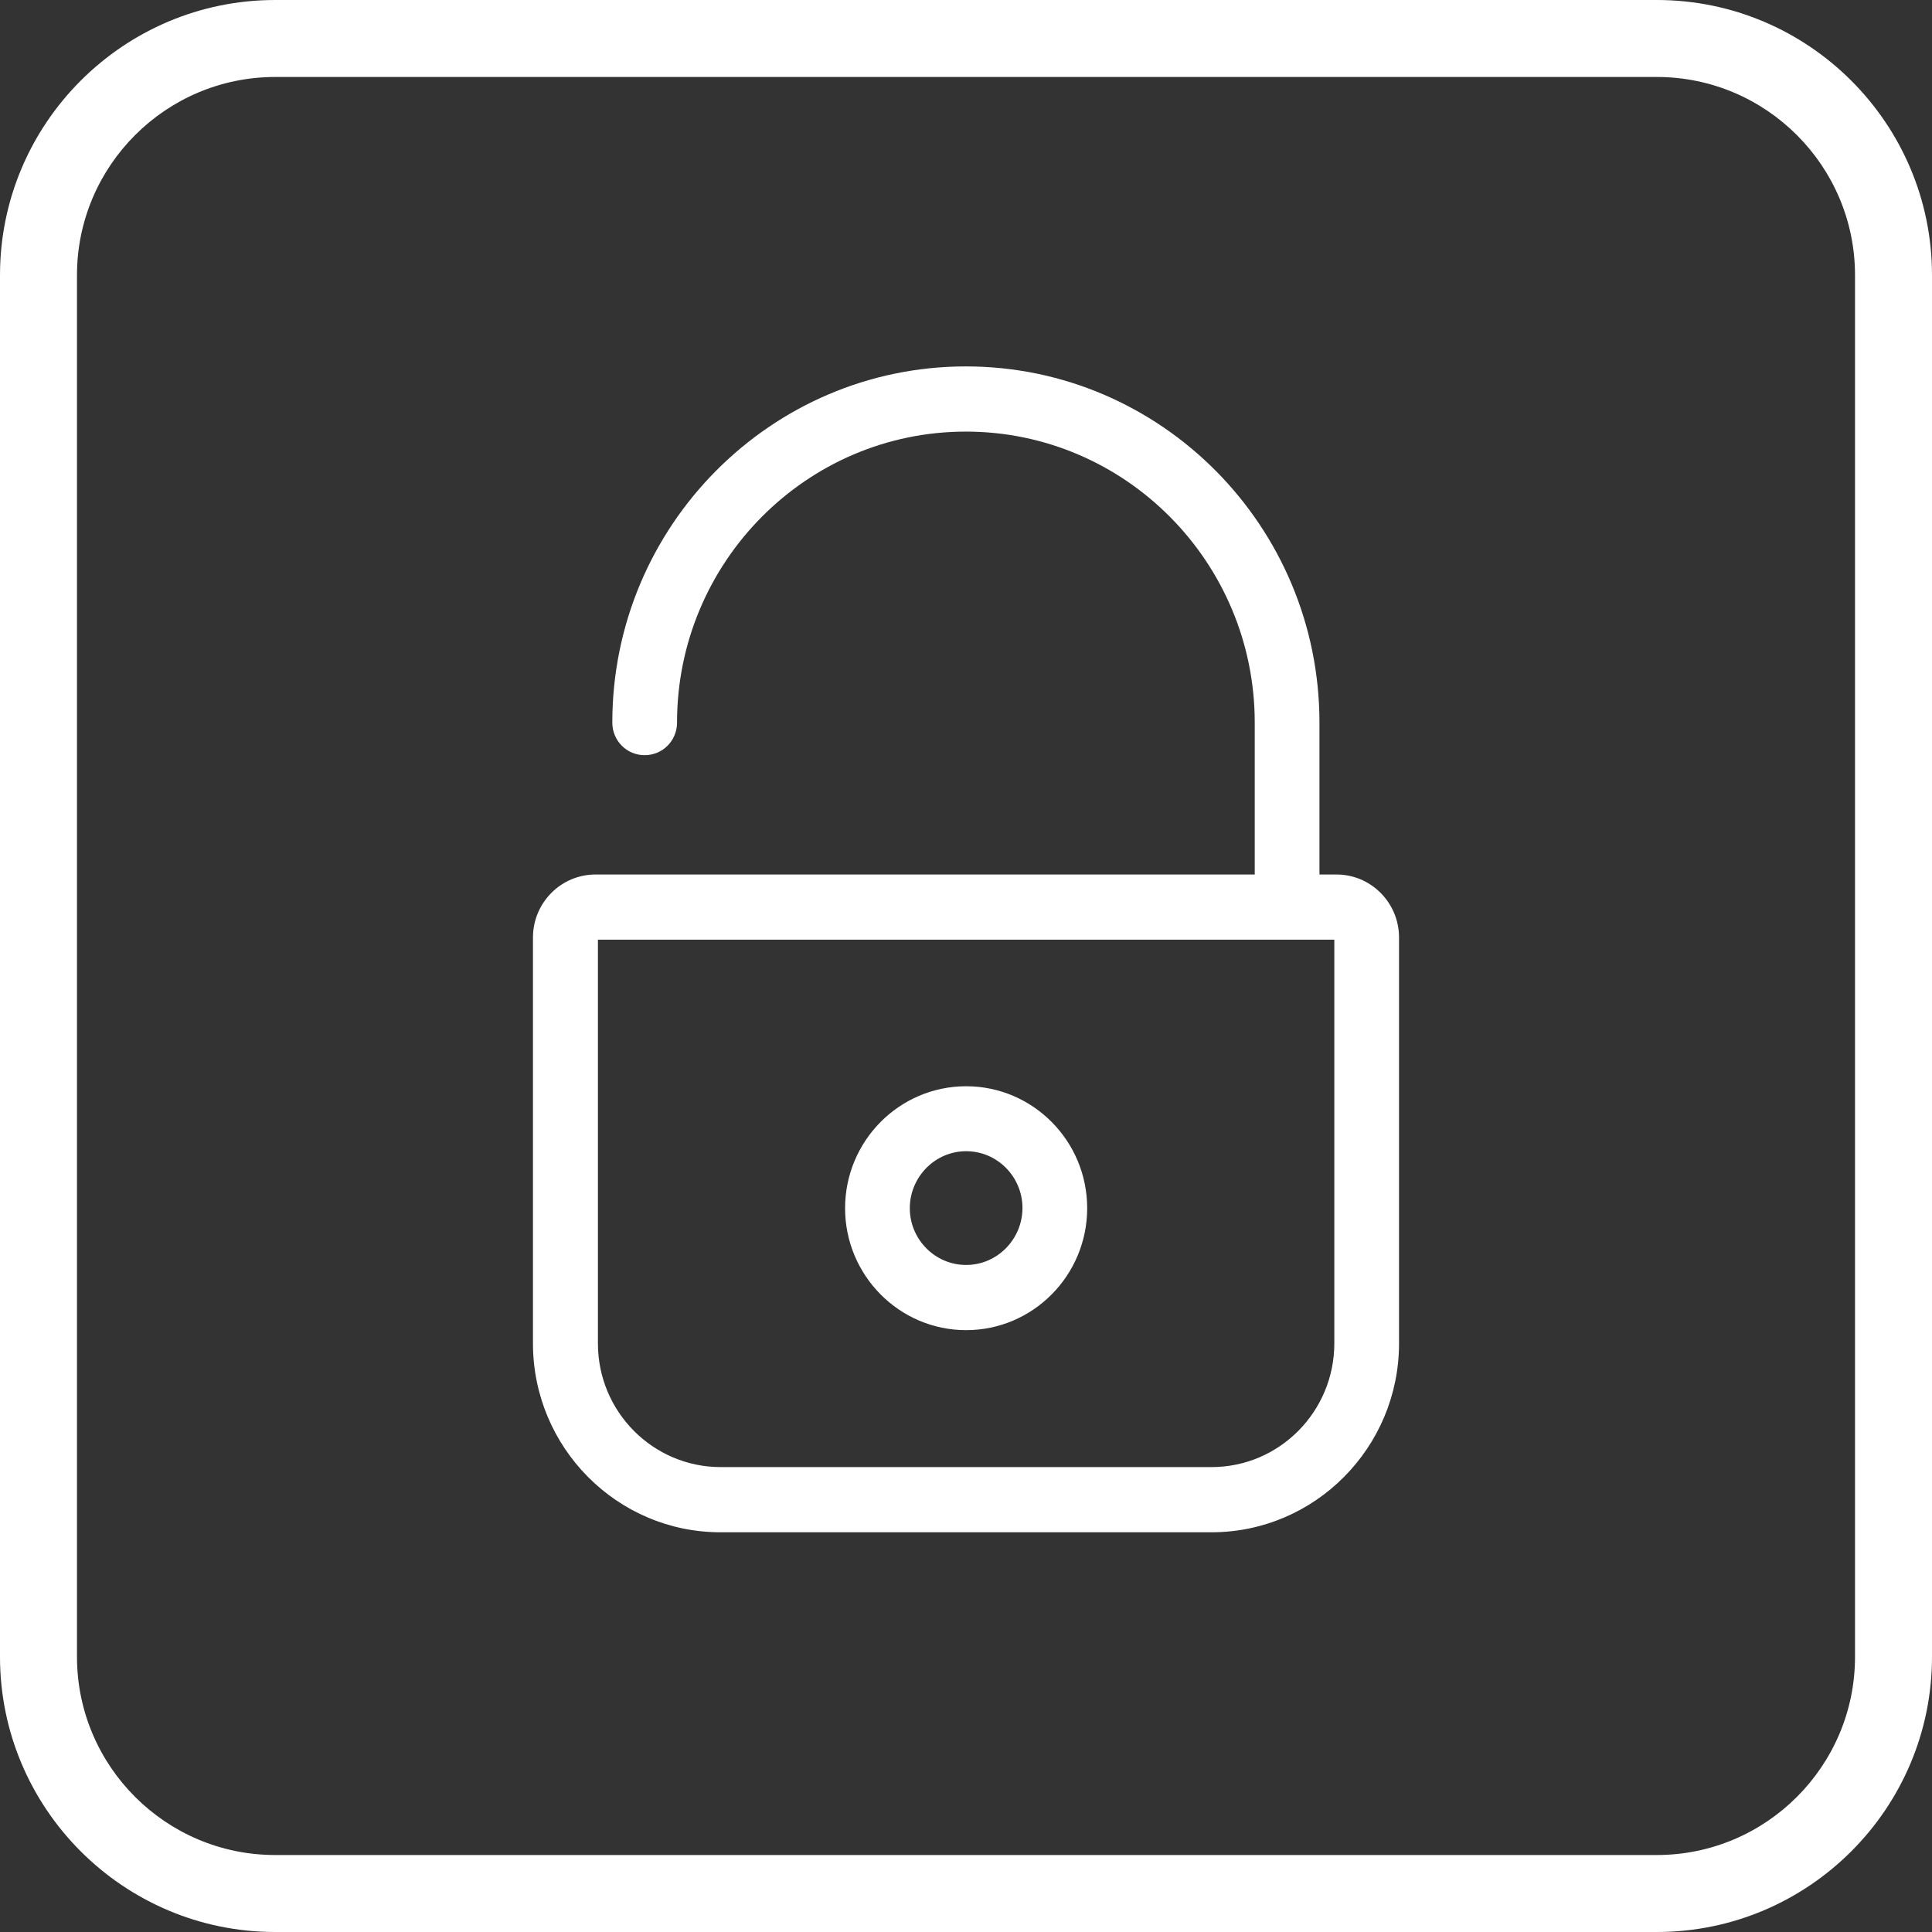 <svg width="58" height="58" viewBox="0 0 58 58" fill="none" xmlns="http://www.w3.org/2000/svg">
<rect x="0" y="0" width="58" height="58" fill="#333333" stroke="none"/>
<path d="M49.739 0H8.261C3.706 0 0 3.706 0 8.261V49.739C0 54.294 3.706 58 8.261 58H49.739C54.294 58 58 54.294 58 49.739V8.261C58 3.706 54.294 0 49.739 0ZM55.689 49.739C55.689 53.02 53.02 55.689 49.739 55.689H8.261C4.98 55.689 2.311 53.02 2.311 49.739V8.261C2.311 4.98 4.98 2.311 8.261 2.311H49.739C53.02 2.311 55.689 4.98 55.689 8.261V49.739H55.689Z" fill="white"/>
<path d="M24.122 15.253H23.611V10.693C23.611 4.799 18.854 0 12.996 0C7.146 0 2.382 4.792 2.382 10.693C2.382 11.236 2.814 11.671 3.353 11.671C3.893 11.671 4.325 11.236 4.325 10.693C4.325 5.879 8.211 1.957 12.996 1.957C17.775 1.957 21.668 5.872 21.668 10.693V15.253H1.878C0.842 15.253 0 16.101 0 17.145V29.331C0 32.456 2.526 35 5.627 35H20.372C23.474 35 26 32.456 26 29.331V17.145C26 16.101 25.158 15.253 24.122 15.253ZM24.057 29.331C24.057 31.375 22.409 33.043 20.372 33.043H5.635C3.605 33.043 1.95 31.383 1.95 29.331V17.21H24.057V29.331Z" transform="translate(16 11)" fill="white"/>
<path d="M3.634 7.322C5.642 7.322 7.268 5.676 7.268 3.661C7.268 1.638 5.635 4.42467e-07 3.634 4.42467e-07C1.626 4.42467e-07 -2.19612e-07 1.646 -2.19612e-07 3.661C-2.19612e-07 5.676 1.626 7.322 3.634 7.322ZM3.634 1.95C4.57 1.95 5.325 2.719 5.325 3.654C5.325 4.589 4.57 5.365 3.634 5.365C2.699 5.365 1.943 4.596 1.943 3.661C1.943 2.726 2.699 1.95 3.634 1.95Z" transform="translate(25.37 32.61)" fill="white"/>
</svg>
